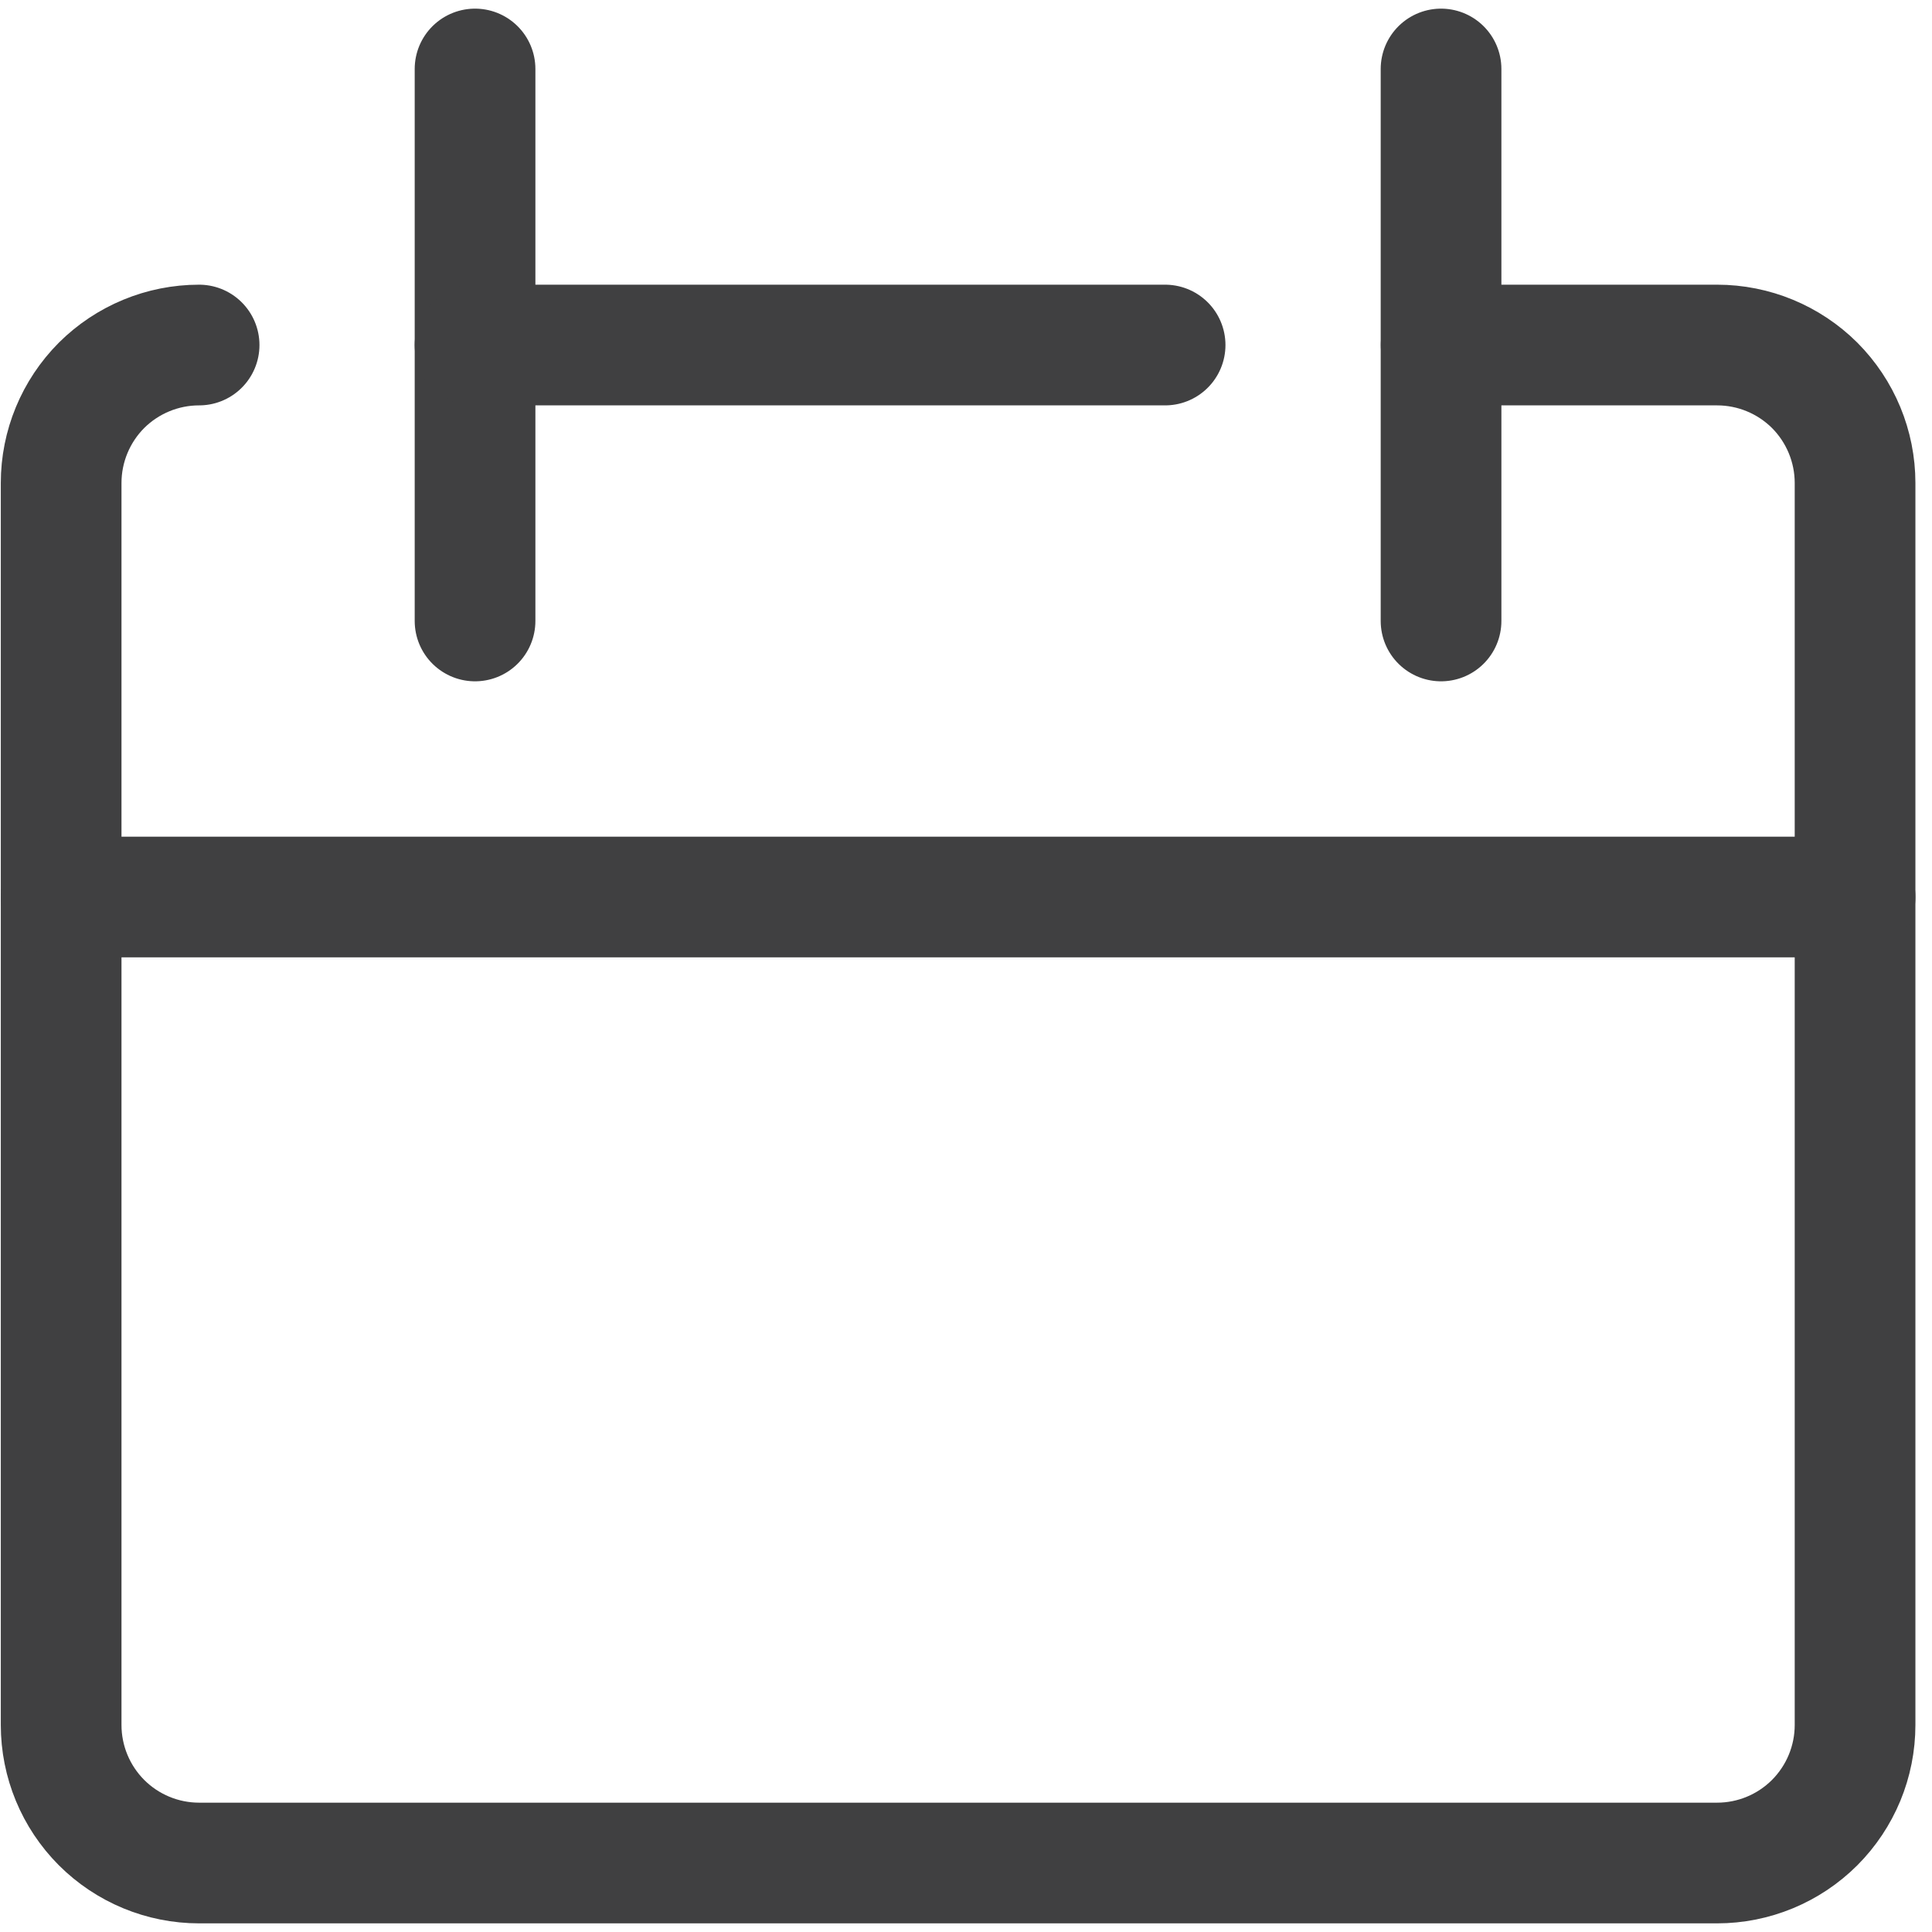 <svg width="17" height="17" viewBox="0 0 17 17" fill="none" xmlns="http://www.w3.org/2000/svg">
    <path d="M1.752 3.036C1.43 3.036 1.121 3.164 0.893 3.391C0.666 3.619 0.538 3.928 0.538 4.25V15.178C0.538 15.501 0.666 15.809 0.893 16.037C1.121 16.265 1.43 16.393 1.752 16.393H15.109C15.431 16.393 15.74 16.265 15.968 16.037C16.195 15.809 16.323 15.501 16.323 15.178V4.25C16.323 3.928 16.195 3.619 15.968 3.391C15.74 3.164 15.431 3.036 15.109 3.036H12.681" stroke="#404041" stroke-width="1.062" stroke-linecap="round" stroke-linejoin="round"/>
    <path d="M0.538 7.893H16.323" stroke="#404041" stroke-width="1.062" stroke-linecap="round" stroke-linejoin="round"/>
    <path d="M4.18 0.607V5.464" stroke="#404041" stroke-width="1.062" stroke-linecap="round" stroke-linejoin="round"/>
    <path d="M12.68 0.607V5.464" stroke="#404041" stroke-width="1.062" stroke-linecap="round" stroke-linejoin="round"/>
    <path d="M4.18 3.036H10.252" stroke="#404041" stroke-width="1.062" stroke-linecap="round" stroke-linejoin="round"/>
</svg>
